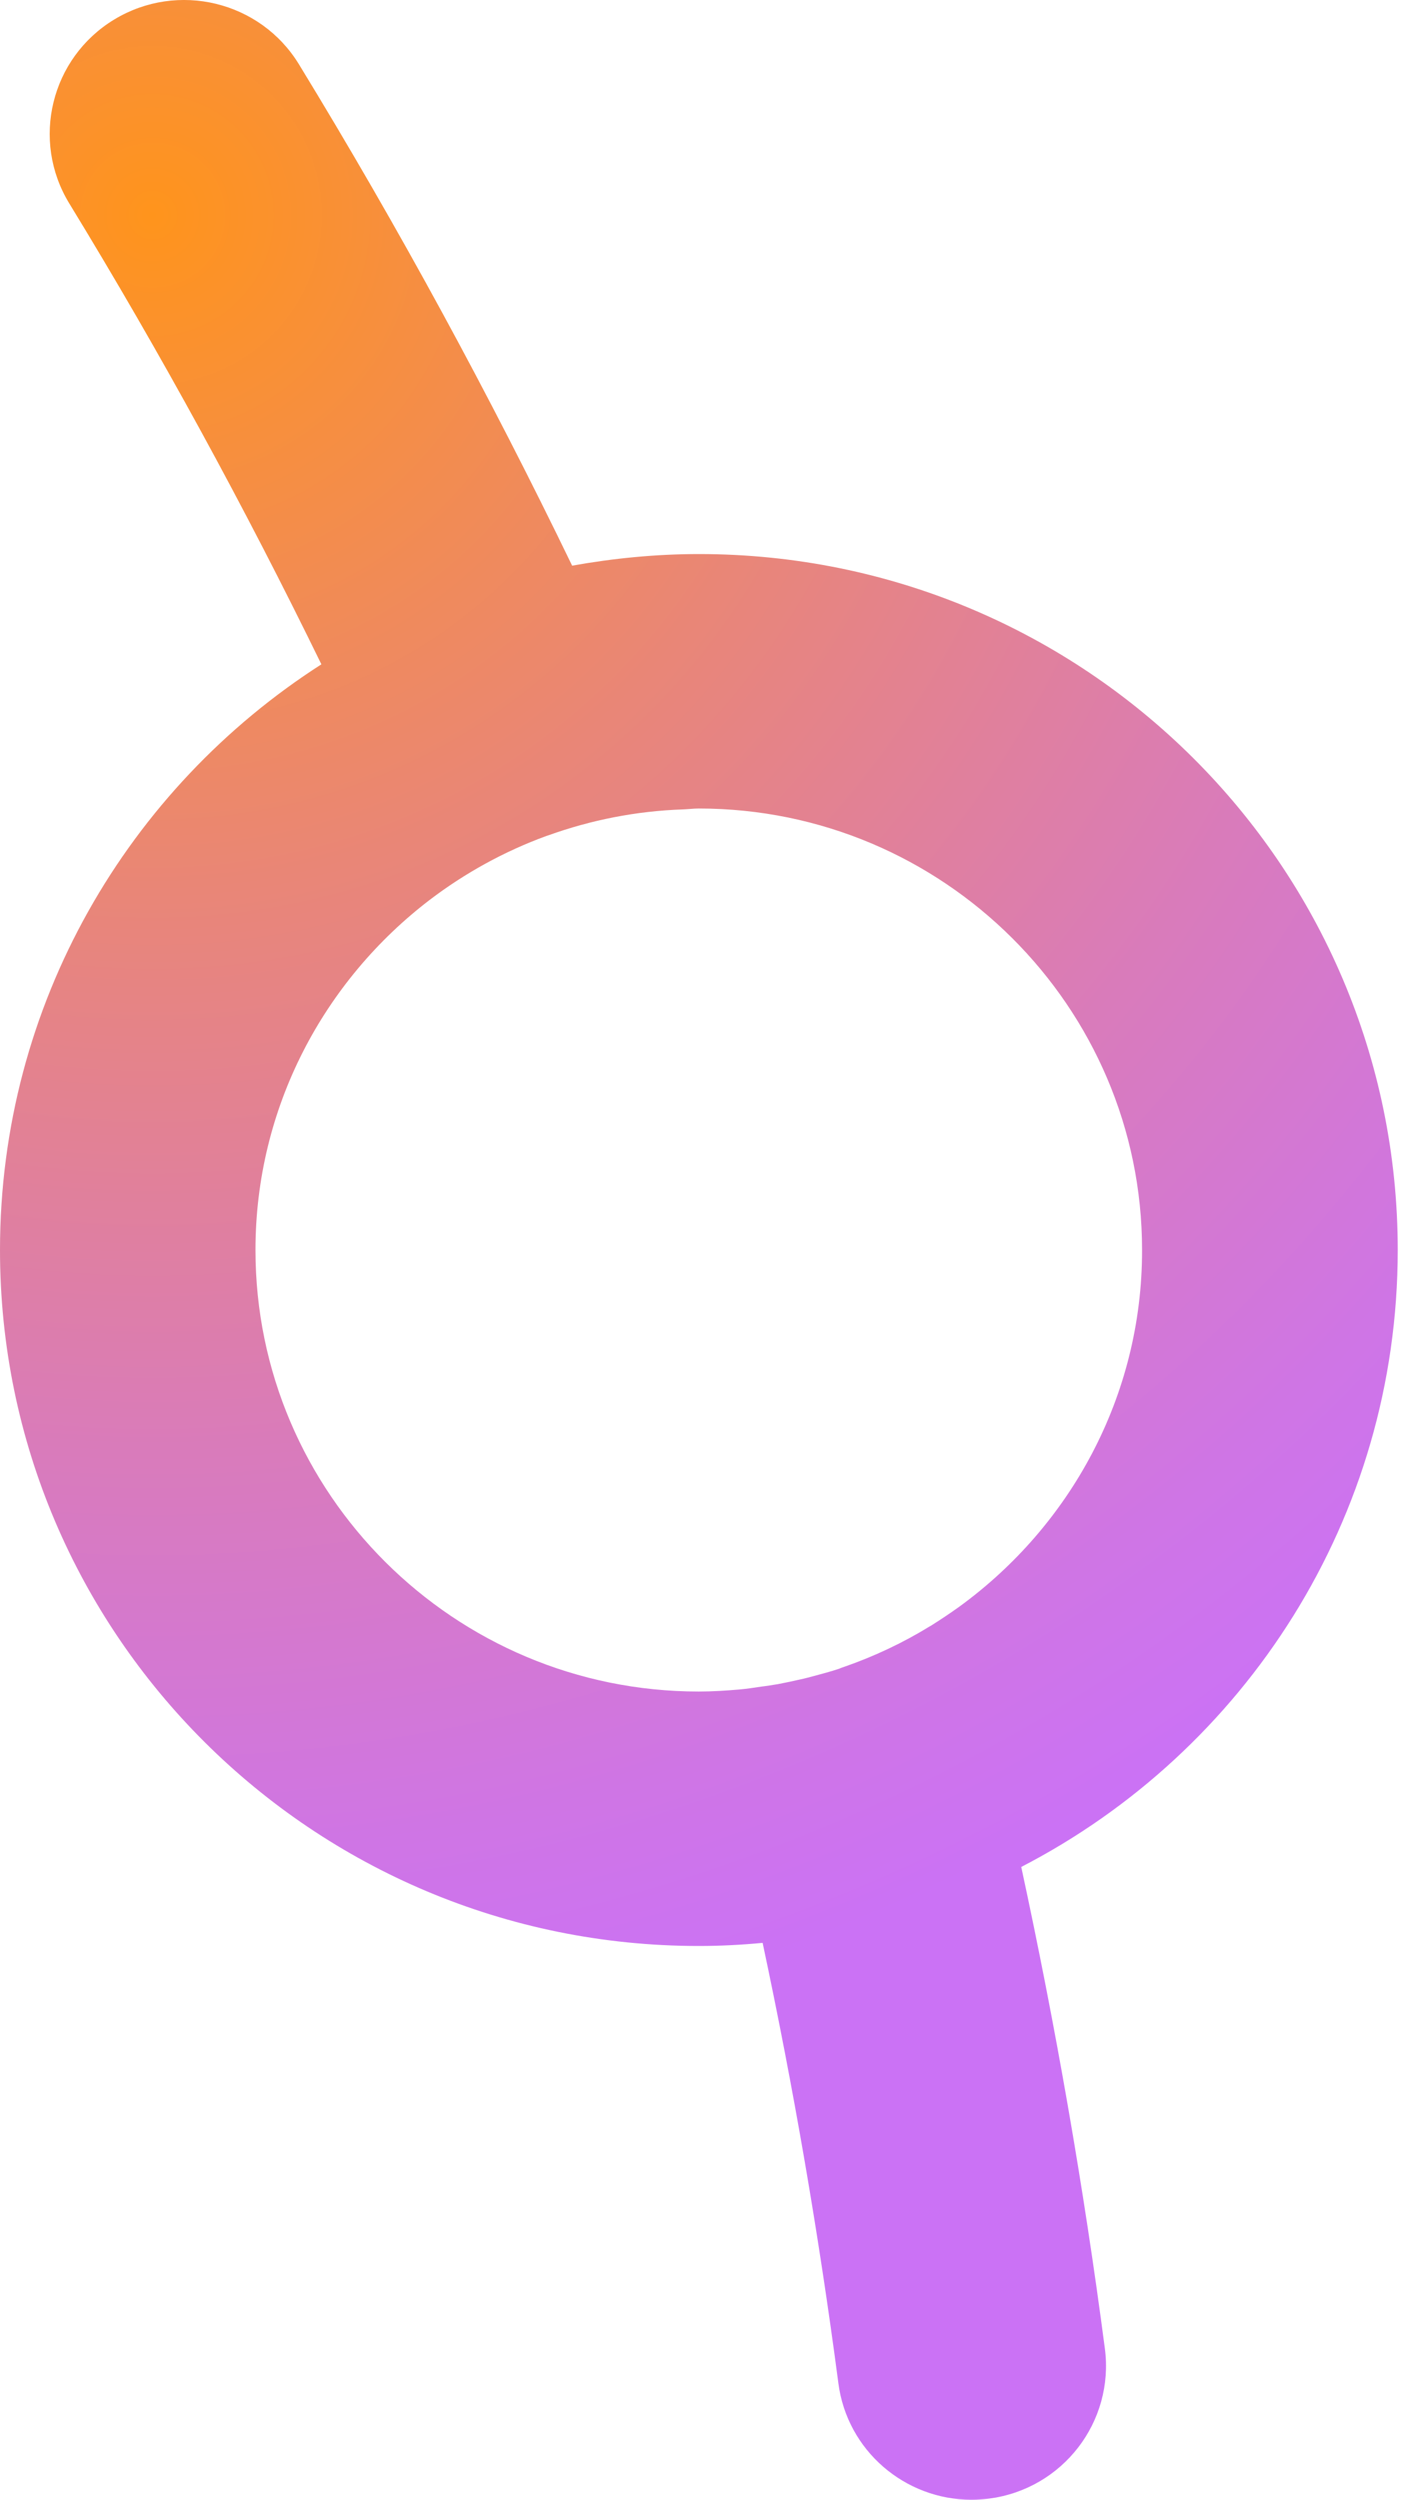 <svg width="35" height="62" viewBox="0 0 35 62" fill="none" xmlns="http://www.w3.org/2000/svg">
<path d="M34.671 31.004C34.671 21.471 26.911 13.742 17.338 13.742C16.266 13.742 15.215 13.847 14.192 14.03C12.146 9.801 9.895 5.654 7.416 1.596C6.46 0.029 4.408 -0.469 2.835 0.483C1.262 1.435 0.762 3.478 1.718 5.045C3.997 8.776 6.076 12.591 7.972 16.477C3.18 19.549 -7.62939e-06 24.903 -7.62939e-06 31.004C-7.62939e-06 40.537 7.76 48.265 17.333 48.265C17.867 48.265 18.395 48.237 18.917 48.188C19.684 51.786 20.312 55.429 20.796 59.11C21.013 60.782 22.447 62 24.098 62C24.243 62 24.387 61.989 24.532 61.972C26.361 61.734 27.645 60.068 27.406 58.247C26.878 54.222 26.183 50.241 25.332 46.305C30.88 43.438 34.671 37.663 34.671 31.004ZM23.787 39.856C23.57 40.011 23.348 40.16 23.12 40.304C23.103 40.315 23.087 40.326 23.064 40.337C22.397 40.747 21.68 41.085 20.93 41.345C20.891 41.356 20.852 41.373 20.813 41.389C20.613 41.456 20.407 41.511 20.201 41.566C20.09 41.594 19.979 41.627 19.868 41.65C19.679 41.694 19.49 41.733 19.295 41.771C19.156 41.793 19.023 41.816 18.884 41.832C18.7 41.86 18.517 41.888 18.334 41.904C18.006 41.932 17.672 41.954 17.333 41.954C11.268 41.954 6.337 37.043 6.337 31.004C6.337 27.466 8.038 24.322 10.662 22.317C11.535 21.653 12.508 21.116 13.553 20.734C13.569 20.729 13.586 20.723 13.603 20.718C14.653 20.341 15.776 20.114 16.949 20.075C17.077 20.07 17.205 20.053 17.333 20.053C23.398 20.053 28.329 24.969 28.329 31.004C28.334 34.641 26.533 37.863 23.787 39.856Z" fill="url(#paint0_radial)"/>
<defs>
<radialGradient id="paint0_radial" cx="0" cy="0" r="1" gradientUnits="userSpaceOnUse" gradientTransform="translate(3.659 5.205) scale(46.303 46.112)">
<stop stop-color="#FF941C"/>
<stop offset="0.366" stop-color="#E98677"/>
<stop offset="0.67" stop-color="#D97BBB"/>
<stop offset="0.888" stop-color="#CF75E5"/>
<stop offset="1" stop-color="#CB72F5"/>
</radialGradient>
</defs>
</svg>
